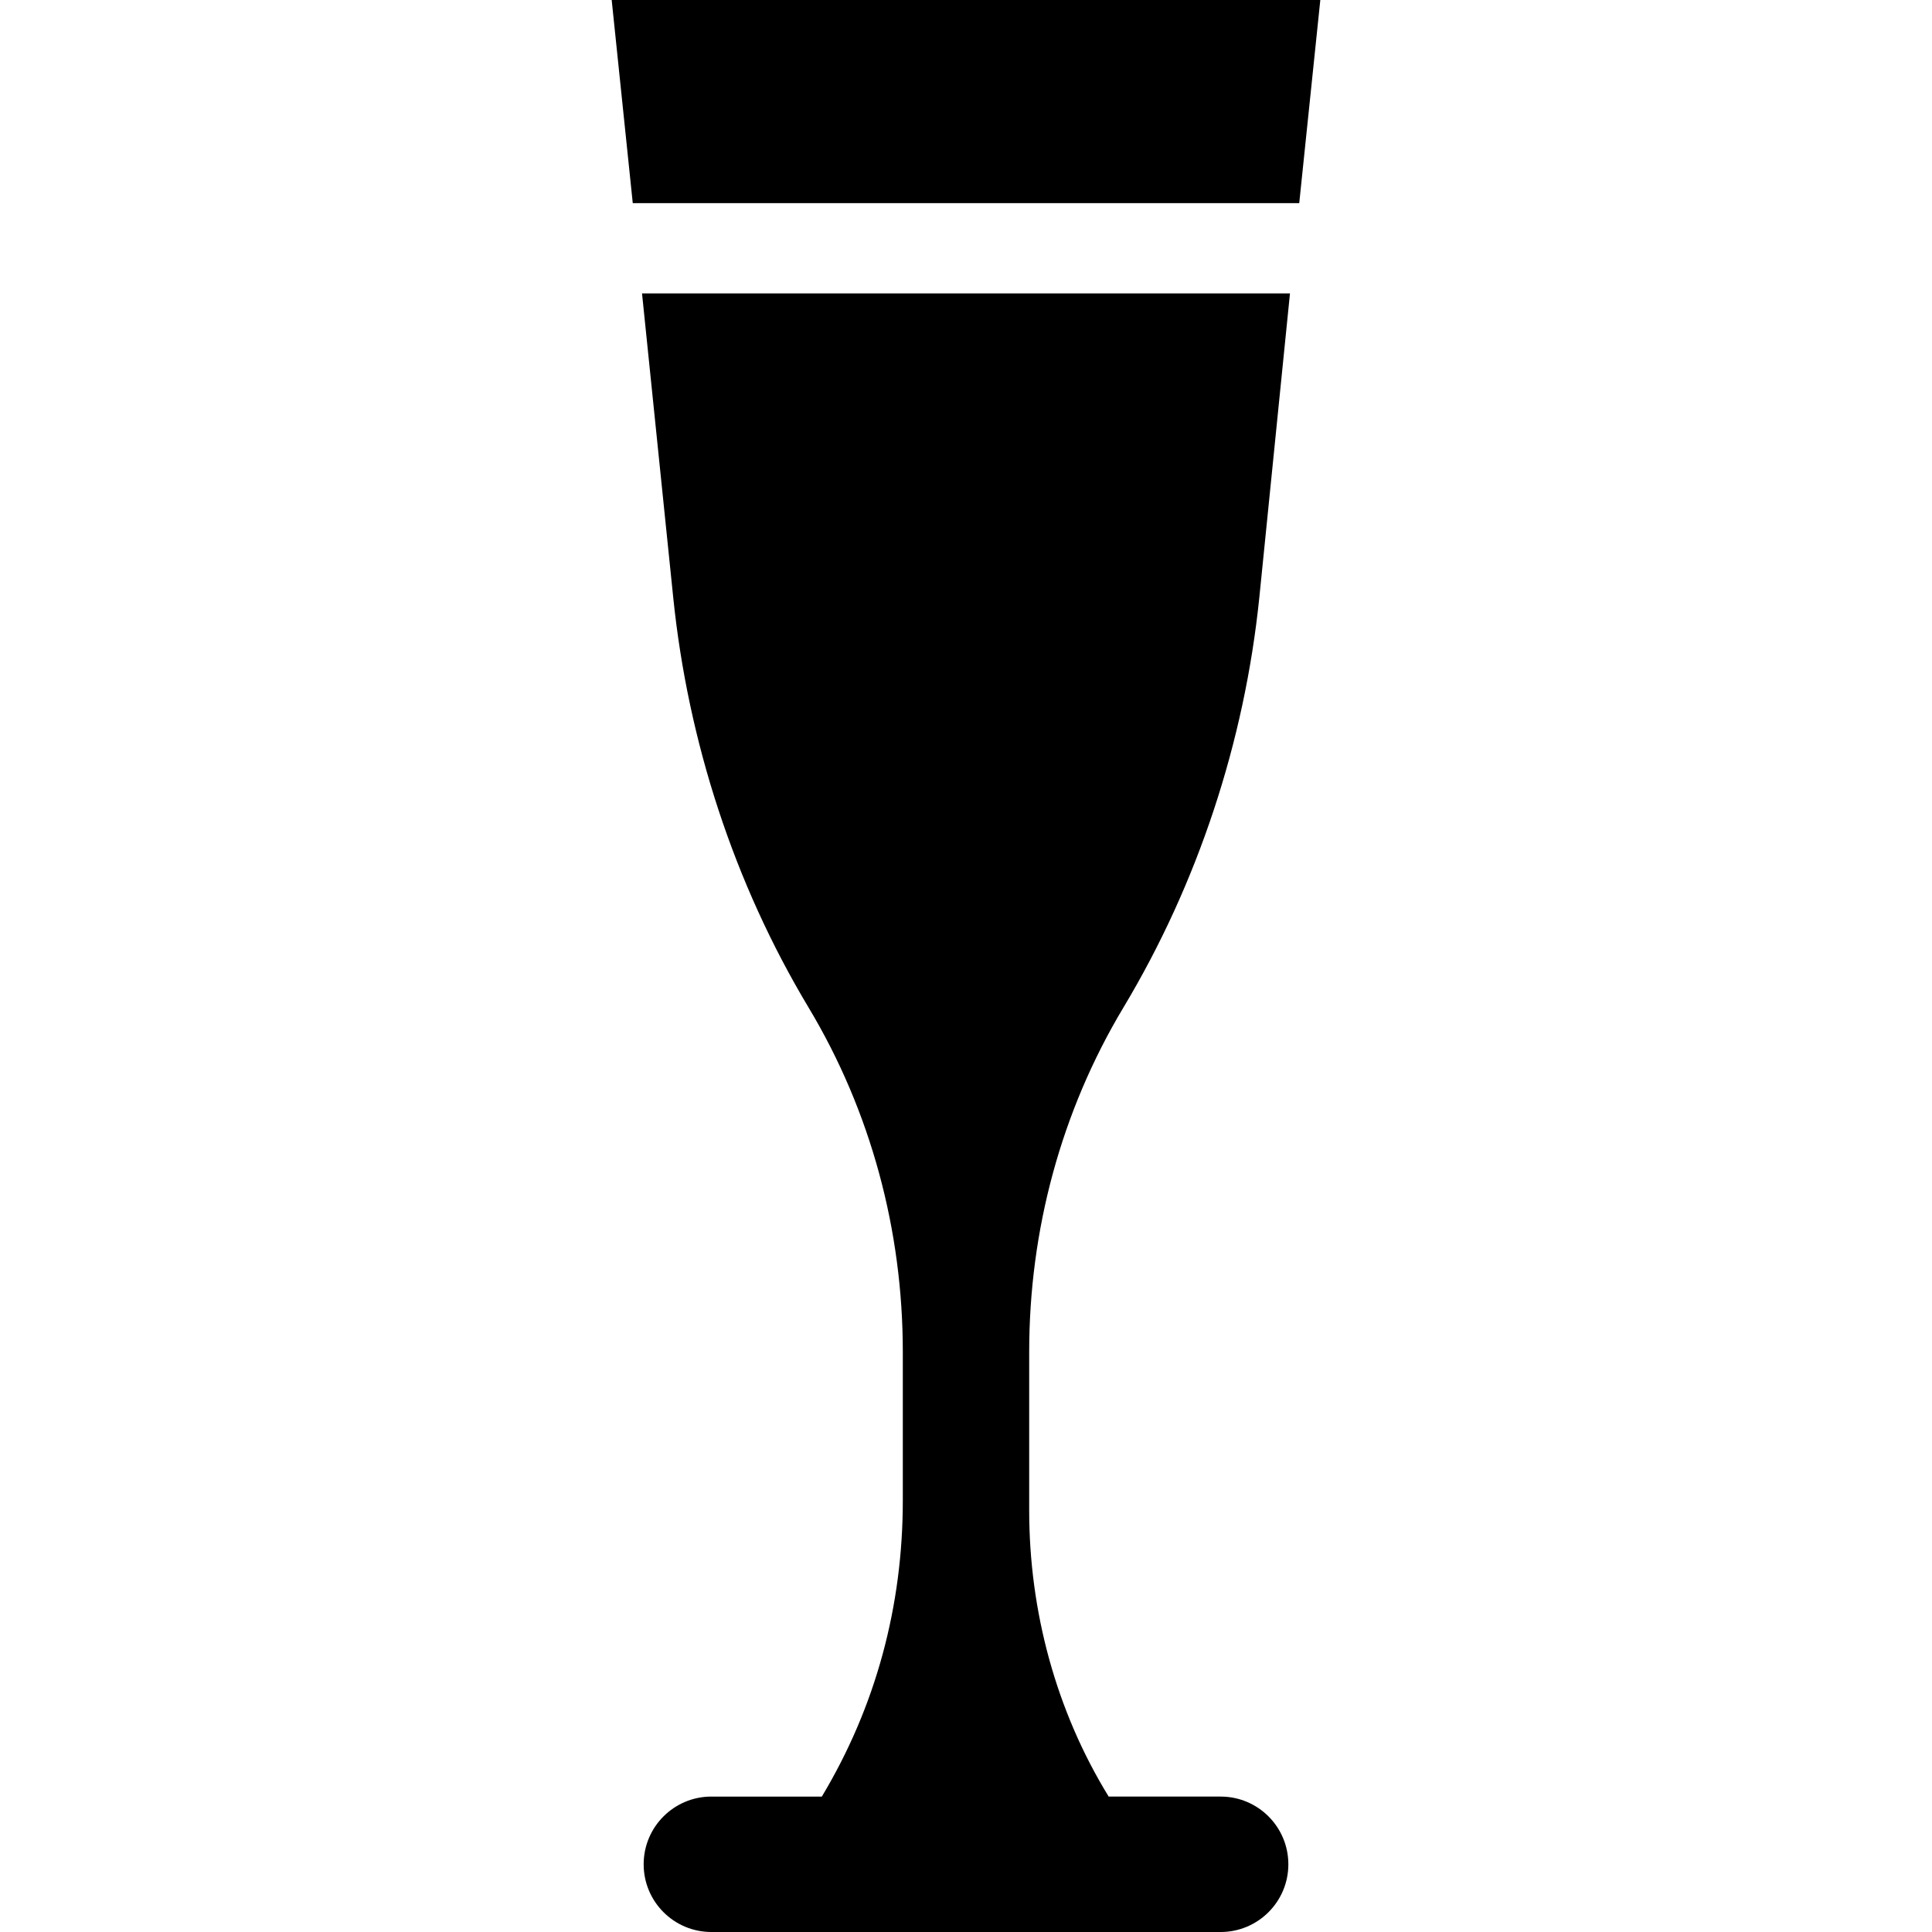<?xml version="1.0" encoding="iso-8859-1"?>
<!-- Generator: Adobe Illustrator 19.0.0, SVG Export Plug-In . SVG Version: 6.00 Build 0)  -->
<svg version="1.1" id="Layer_1" xmlns="http://www.w3.org/2000/svg" xmlns:xlink="http://www.w3.org/1999/xlink" x="0px" y="0px"
	 viewBox="0 0 512 512" style="enable-background:new 0 0 512 512;" xml:space="preserve">
<g>
	<g>
		<polygon points="162.103,0 167.688,53.832 344.312,53.832 349.897,0 		"/>
	</g>
</g>
<g>
	<g>
		<path d="M323.481,476.112h-0.278h-29.392c-13.968-22.729-21.064-49.177-21.064-75.843v-42.034
			c0-32.138,8.448-63.691,24.982-91.248c19.73-32.885,32.081-70.432,35.998-108.582l8.13-80.647H170.143l8.276,80.647
			c3.915,38.15,16.122,75.696,35.852,108.582c16.534,27.557,24.982,59.111,24.982,91.248v39.418c0,27.914-7.103,54.534-21.46,78.459
			h-29.271h-0.002c-9.91,0-17.944,8.034-17.944,17.944c0,9.91,8.034,17.944,17.944,17.944h134.962
			c9.91,0,17.944-8.034,17.944-17.944C341.425,484.146,333.391,476.112,323.481,476.112z"/>
	</g>
</g>
<g>
</g>
<g>
</g>
<g>
</g>
<g>
</g>
<g>
</g>
<g>
</g>
<g>
</g>
<g>
</g>
<g>
</g>
<g>
</g>
<g>
</g>
<g>
</g>
<g>
</g>
<g>
</g>
<g>
</g>
</svg>
